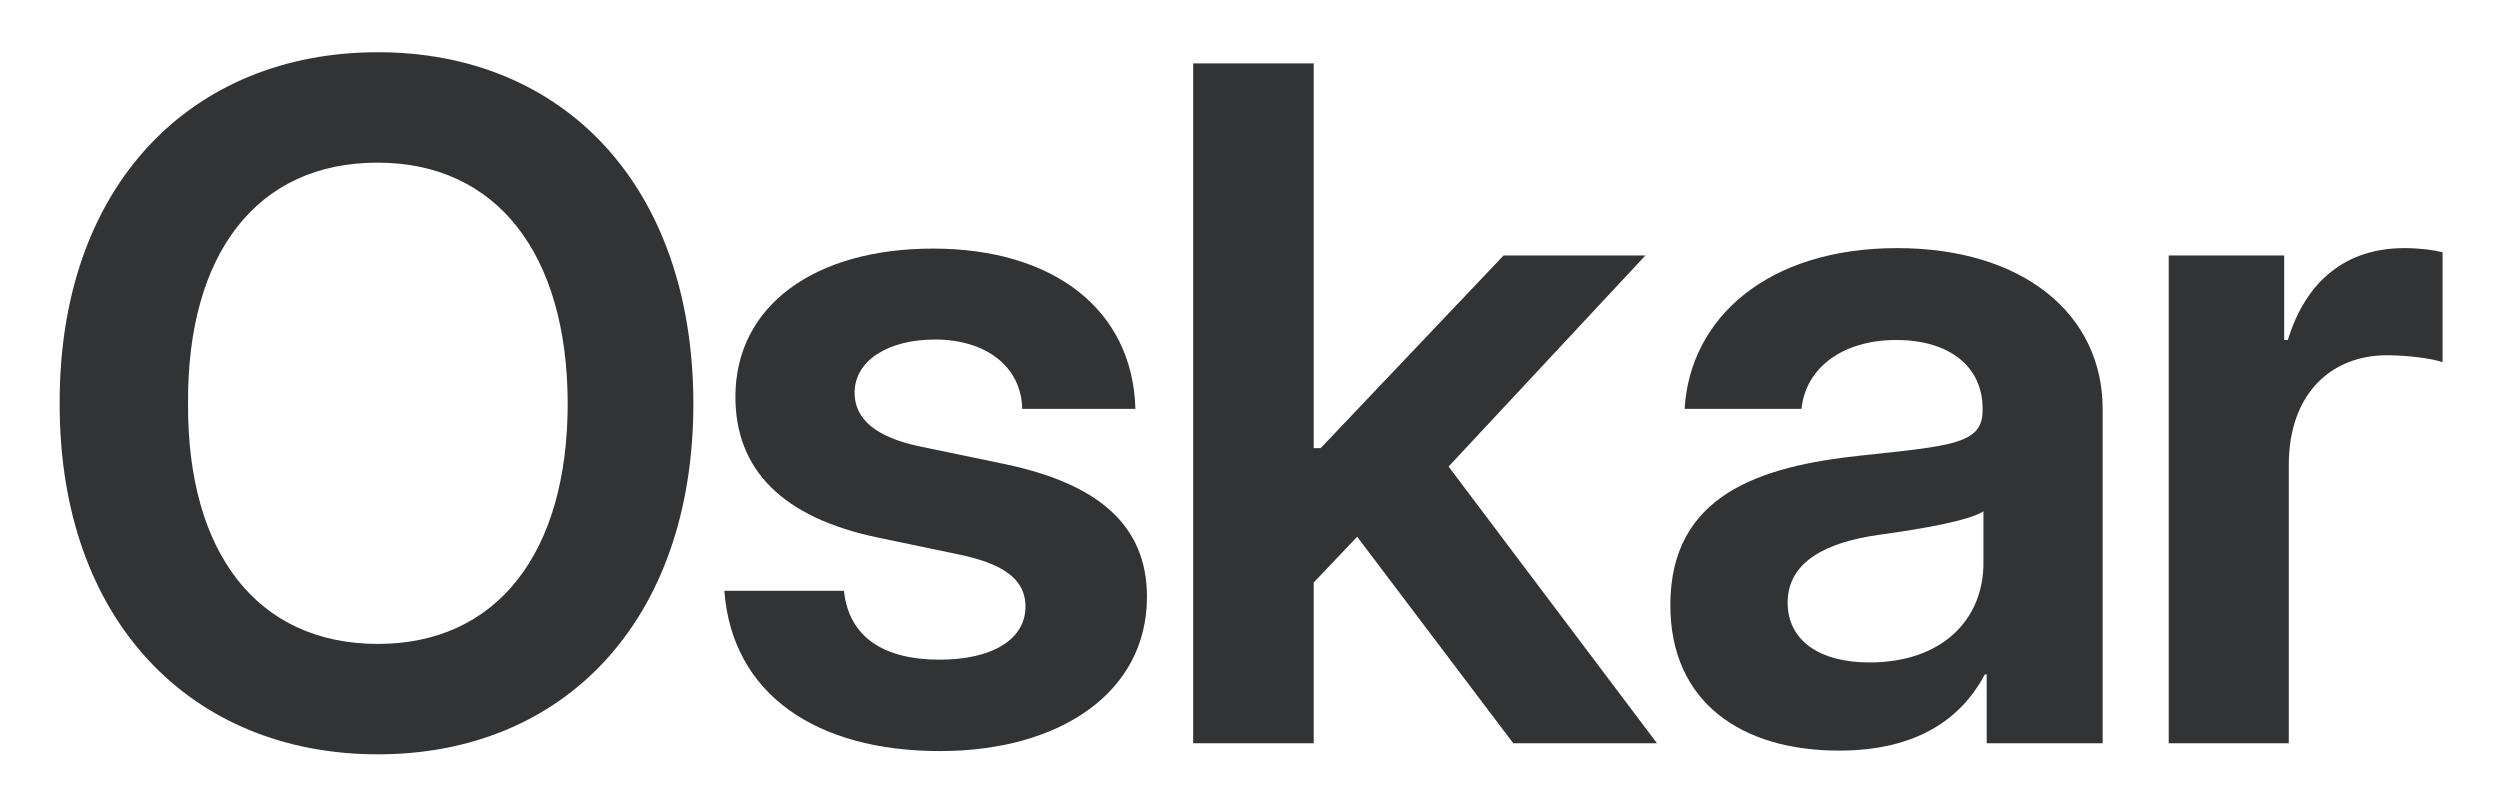 <svg width="37" height="12" viewBox="0 0 37 12" fill="none" xmlns="http://www.w3.org/2000/svg">
<path d="M32.097 11V3.781H33.806V5.032H33.86C34.127 4.157 34.722 3.672 35.583 3.672C35.809 3.672 36.014 3.699 36.15 3.733V5.36C35.993 5.306 35.638 5.258 35.323 5.258C34.523 5.258 33.874 5.805 33.874 6.885V11H32.097Z" fill="#323334"/>
<path d="M27.216 11.109C25.773 11.109 24.721 10.392 24.721 8.956C24.721 7.315 26.061 6.898 27.551 6.741C28.884 6.598 29.342 6.57 29.342 6.078V6.044C29.342 5.436 28.863 5.032 28.064 5.032C27.264 5.032 26.724 5.449 26.662 6.051H24.933C25.008 4.718 26.149 3.672 28.077 3.672C29.95 3.672 31.119 4.656 31.119 6.051V11H29.403V9.981H29.376C29.027 10.638 28.371 11.109 27.216 11.109ZM27.667 9.804C28.754 9.804 29.355 9.161 29.355 8.334V7.568C29.137 7.705 28.494 7.821 27.797 7.917C27.072 8.02 26.45 8.293 26.457 8.929C26.464 9.482 26.929 9.804 27.667 9.804Z" fill="#323334"/>
<path d="M17.659 11V0.938H19.443V6.632H19.546L22.253 3.781H24.352L21.439 6.905L24.523 11H22.396L20.086 7.944L19.443 8.621V11H17.659Z" fill="#323334"/>
<path d="M16.804 6.051H15.129C15.115 5.422 14.589 5.025 13.837 5.025C13.14 5.025 12.648 5.34 12.648 5.812C12.648 6.208 12.969 6.468 13.598 6.604L14.883 6.871C16.236 7.158 16.975 7.76 16.975 8.833C16.975 10.262 15.669 11.116 13.912 11.116C12.08 11.116 10.836 10.275 10.72 8.744H12.49C12.565 9.435 13.085 9.763 13.905 9.763C14.678 9.763 15.177 9.469 15.177 8.977C15.177 8.539 14.787 8.334 14.213 8.211L13.003 7.958C11.581 7.664 10.884 6.953 10.884 5.873C10.884 4.526 12.053 3.679 13.81 3.679C15.573 3.679 16.763 4.567 16.804 6.051Z" fill="#323334"/>
<path d="M10.262 5.969C10.262 9.202 8.334 11.164 5.593 11.164C2.838 11.164 0.876 9.195 0.883 5.969C0.876 2.735 2.838 0.773 5.593 0.773C8.327 0.773 10.255 2.735 10.262 5.969ZM8.402 5.969C8.396 3.754 7.35 2.407 5.586 2.407C3.802 2.407 2.77 3.754 2.783 5.969C2.77 8.184 3.809 9.53 5.593 9.53C7.356 9.53 8.402 8.184 8.402 5.969Z" fill="#323334"/>
</svg>
